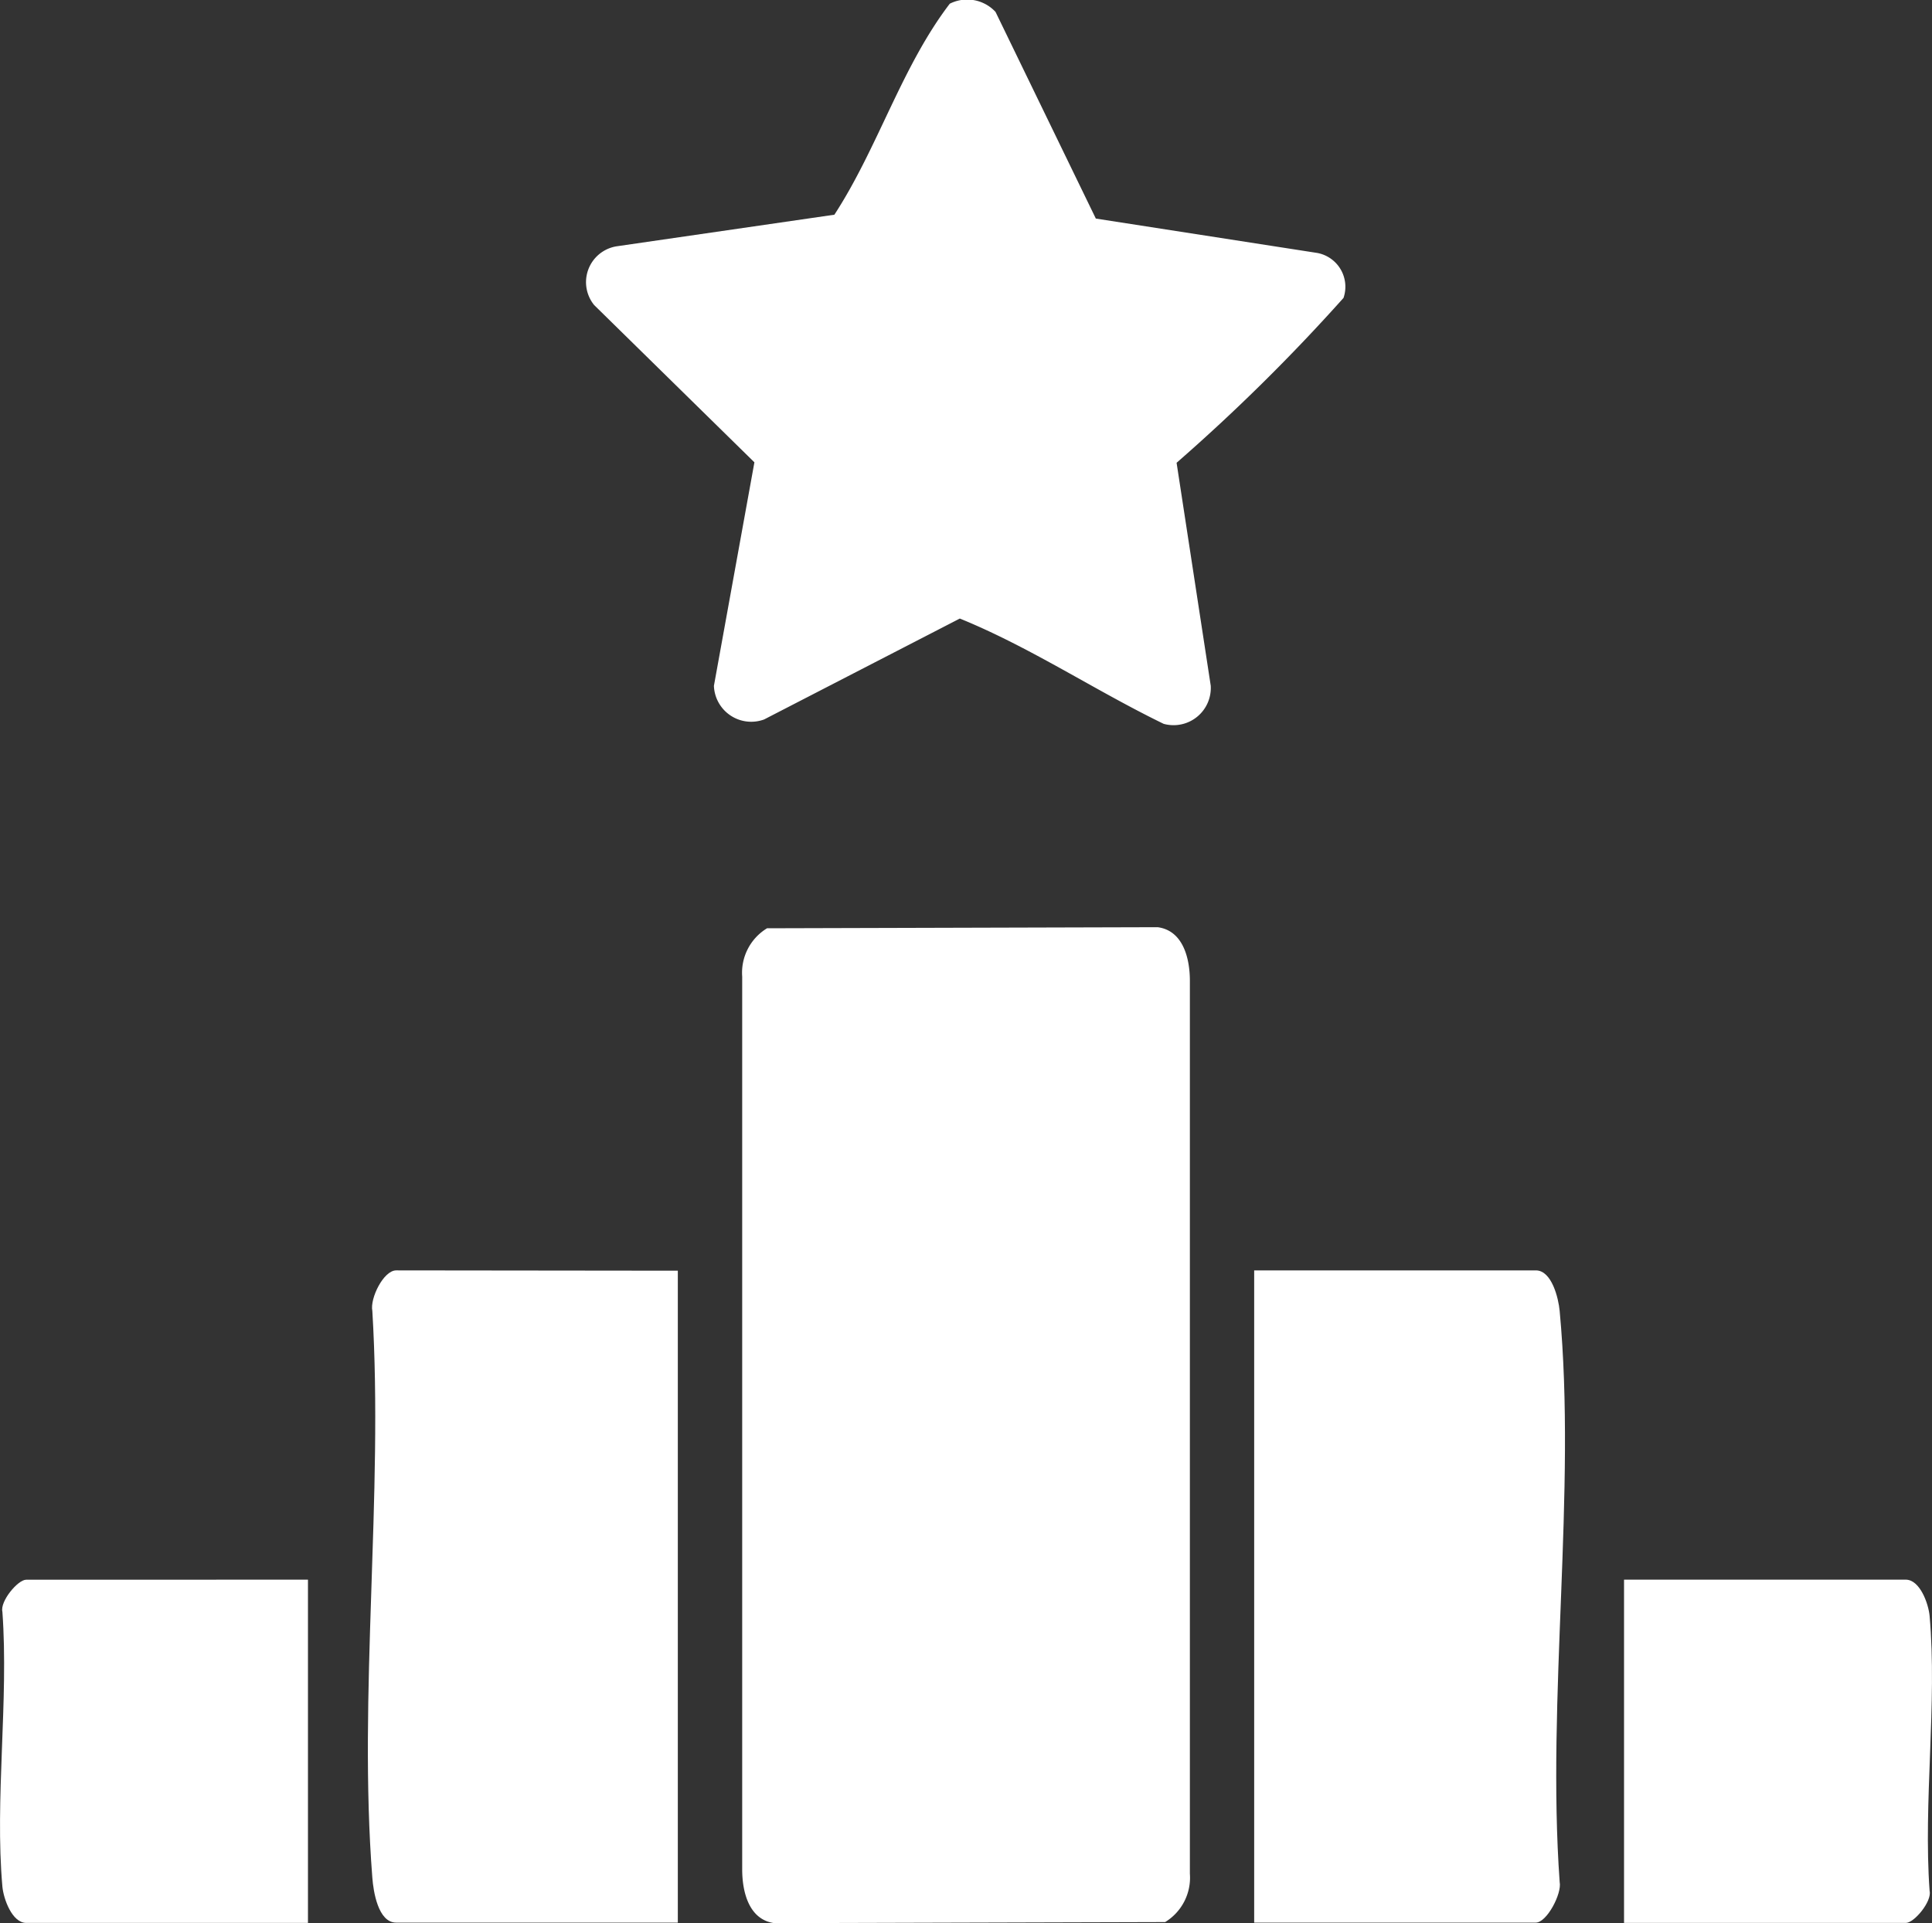 <svg xmlns="http://www.w3.org/2000/svg" xmlns:xlink="http://www.w3.org/1999/xlink" width="25" height="24.893" viewBox="0 0 25 24.893">
  <rect x="0" y="0" width="25" height="24.893" fill="#333333" stroke="none"/>
  <defs>
    <clipPath id="clip-path">
      <rect id="Rectangle_36492" data-name="Rectangle 36492" width="25" height="24.893" fill="#fff"/>
    </clipPath>
  </defs>
  <g id="Group_97037" data-name="Group 97037" transform="translate(0)">
    <g id="Group_97036" data-name="Group 97036" transform="translate(0 0)" clip-path="url(#clip-path)">
      <path id="Path_27752" data-name="Path 27752" d="M68.166,221.662V230.1H64.521c-.234,0-.295-.407-.308-.581-.184-2.359.144-4.952,0-7.336-.033-.162.145-.525.308-.525Z" transform="translate(-59.395 -205.215)" fill="#fff"/>
      <path id="Path_27753" data-name="Path 27753" d="M129.752,161.753l5.056-.014c.331.044.417.406.417.695v11.557a.673.673,0,0,1-.32.625l-5.056.014c-.331-.044-.417-.406-.417-.695V162.379a.673.673,0,0,1,.32-.625" transform="translate(-119.828 -149.738)" fill="#fff"/>
      <path id="Path_27754" data-name="Path 27754" d="M108.892,2.829l2.865.445a.445.445,0,0,1,.34.582,24.478,24.478,0,0,1-2.16,2.134l.442,2.886a.482.482,0,0,1-.609.493c-.89-.432-1.722-.99-2.638-1.363L104.6,9.312a.483.483,0,0,1-.65-.435l.524-2.893L102.4,3.948a.47.47,0,0,1,.291-.76l2.818-.409c.565-.869.868-1.912,1.493-2.731a.5.5,0,0,1,.592.106Z" transform="translate(-94.712 0)" fill="#fff"/>
      <path id="Path_27755" data-name="Path 27755" d="M218.714,230.1v-8.442h3.645c.206,0,.293.361.308.525.219,2.341-.17,5.015,0,7.392.031.148-.166.525-.309.525Z" transform="translate(-202.485 -205.215)" fill="#fff"/>
      <path id="Path_27756" data-name="Path 27756" d="M3.985,275.557V280H.34c-.183,0-.294-.31-.309-.469-.1-1.13.083-2.412,0-3.558-.033-.136.2-.415.307-.415Z" transform="translate(0 -255.111)" fill="#fff"/>
      <path id="Path_27757" data-name="Path 27757" d="M283.214,280v-4.443h3.645c.184,0,.294.31.309.469.1,1.13-.083,2.412,0,3.559.033.136-.2.415-.307.415Z" transform="translate(-262.199 -255.111)" fill="#fff"/>
    </g>
  </g>
</svg>
